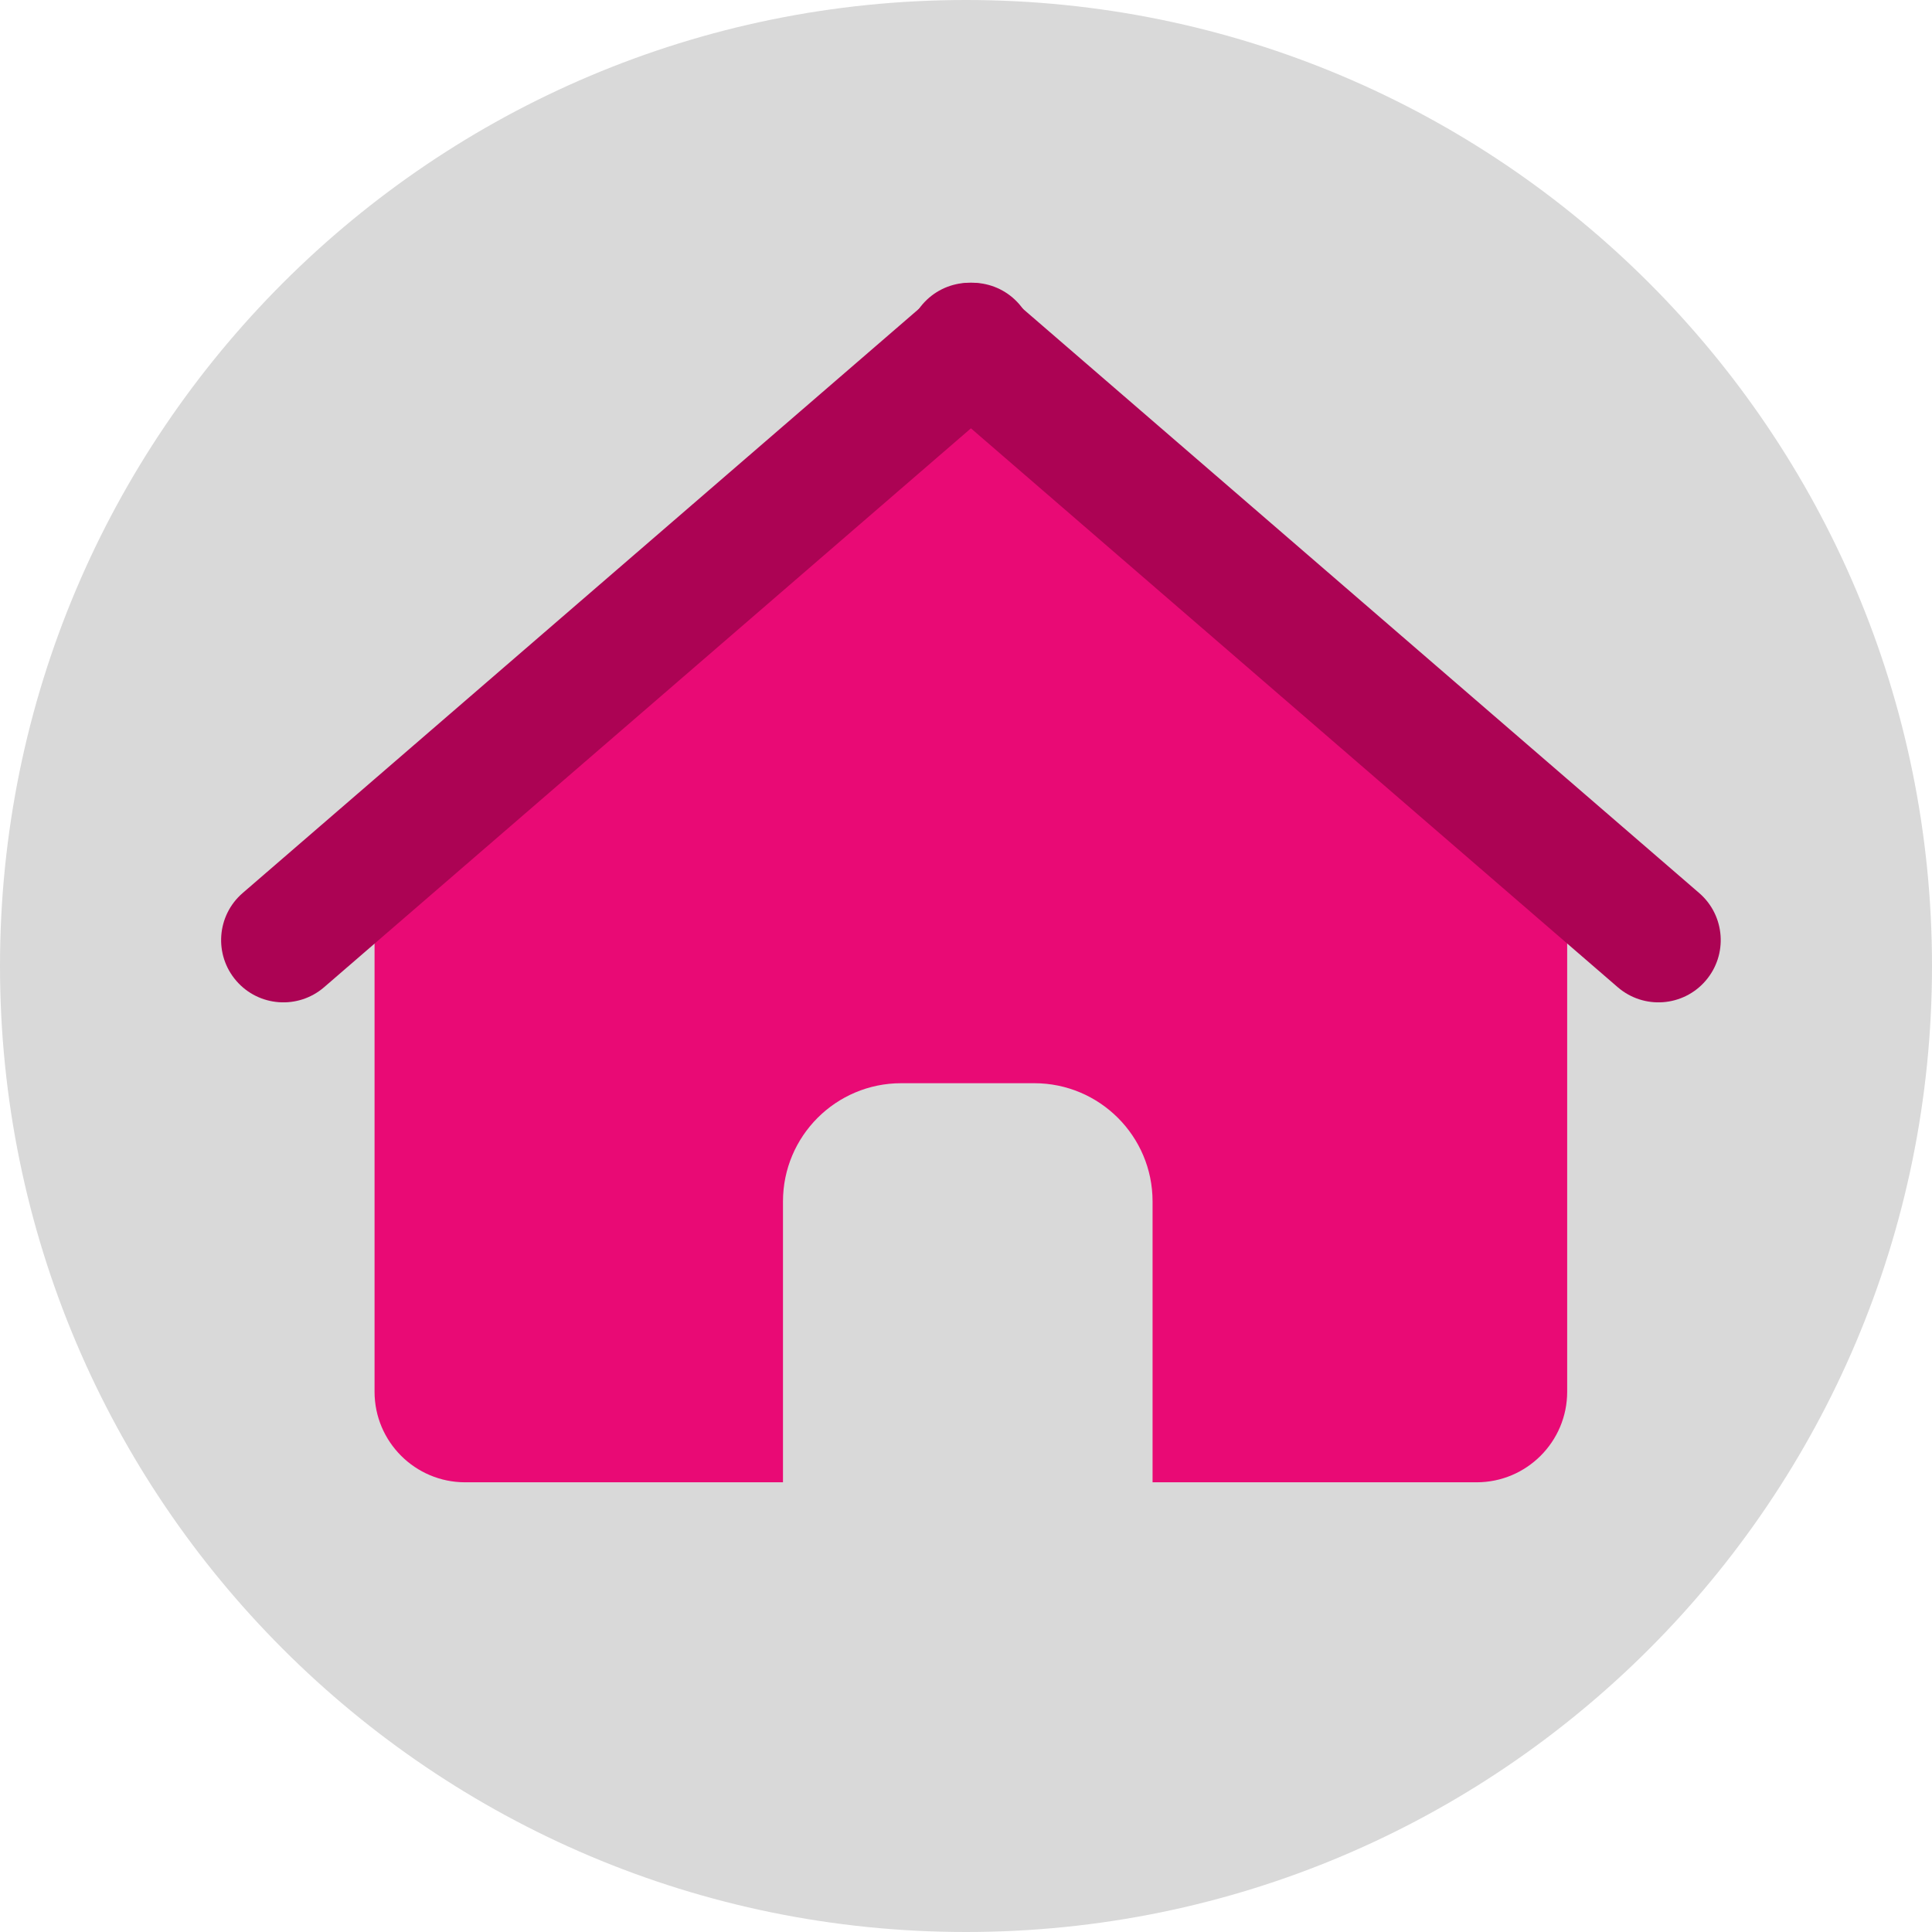 <svg width="30" height="30" viewBox="0 0 30 30" fill="none" xmlns="http://www.w3.org/2000/svg">
<path d="M15 0C6.716 0 0 6.715 0 15C0 23.284 6.716 30 15 30C23.284 30 30 23.284 30 15C30 6.715 23.284 0 15 0Z" fill="#D9D9D9"/>
<path d="M14.999 5.91C14.999 5.91 5.816 13.529 5.816 14.306V21.611C5.816 22.387 6.446 23.017 7.223 23.017H12.158V18.656C12.158 17.642 12.98 16.82 13.994 16.82H16.06C17.074 16.82 17.897 17.642 17.897 18.656V23.017H22.928C23.705 23.017 24.335 22.387 24.335 21.611V14.306C24.334 13.529 14.999 5.91 14.999 5.91Z" fill="#E90A75"/>
<path d="M26.385 13.867L15.688 4.626C15.284 4.277 14.674 4.321 14.325 4.725C13.976 5.129 14.021 5.74 14.425 6.088L25.121 15.33C25.525 15.678 26.135 15.634 26.484 15.23C26.833 14.826 26.789 14.216 26.385 13.867Z" fill="#AC0354"/>
<path d="M15.828 4.725C15.479 4.321 14.869 4.277 14.465 4.626L3.768 13.867C3.364 14.216 3.32 14.826 3.669 15.23C4.018 15.634 4.628 15.678 5.032 15.33L15.728 6.088C16.132 5.74 16.177 5.13 15.828 4.725Z" fill="#AC0354"/>
</svg>
